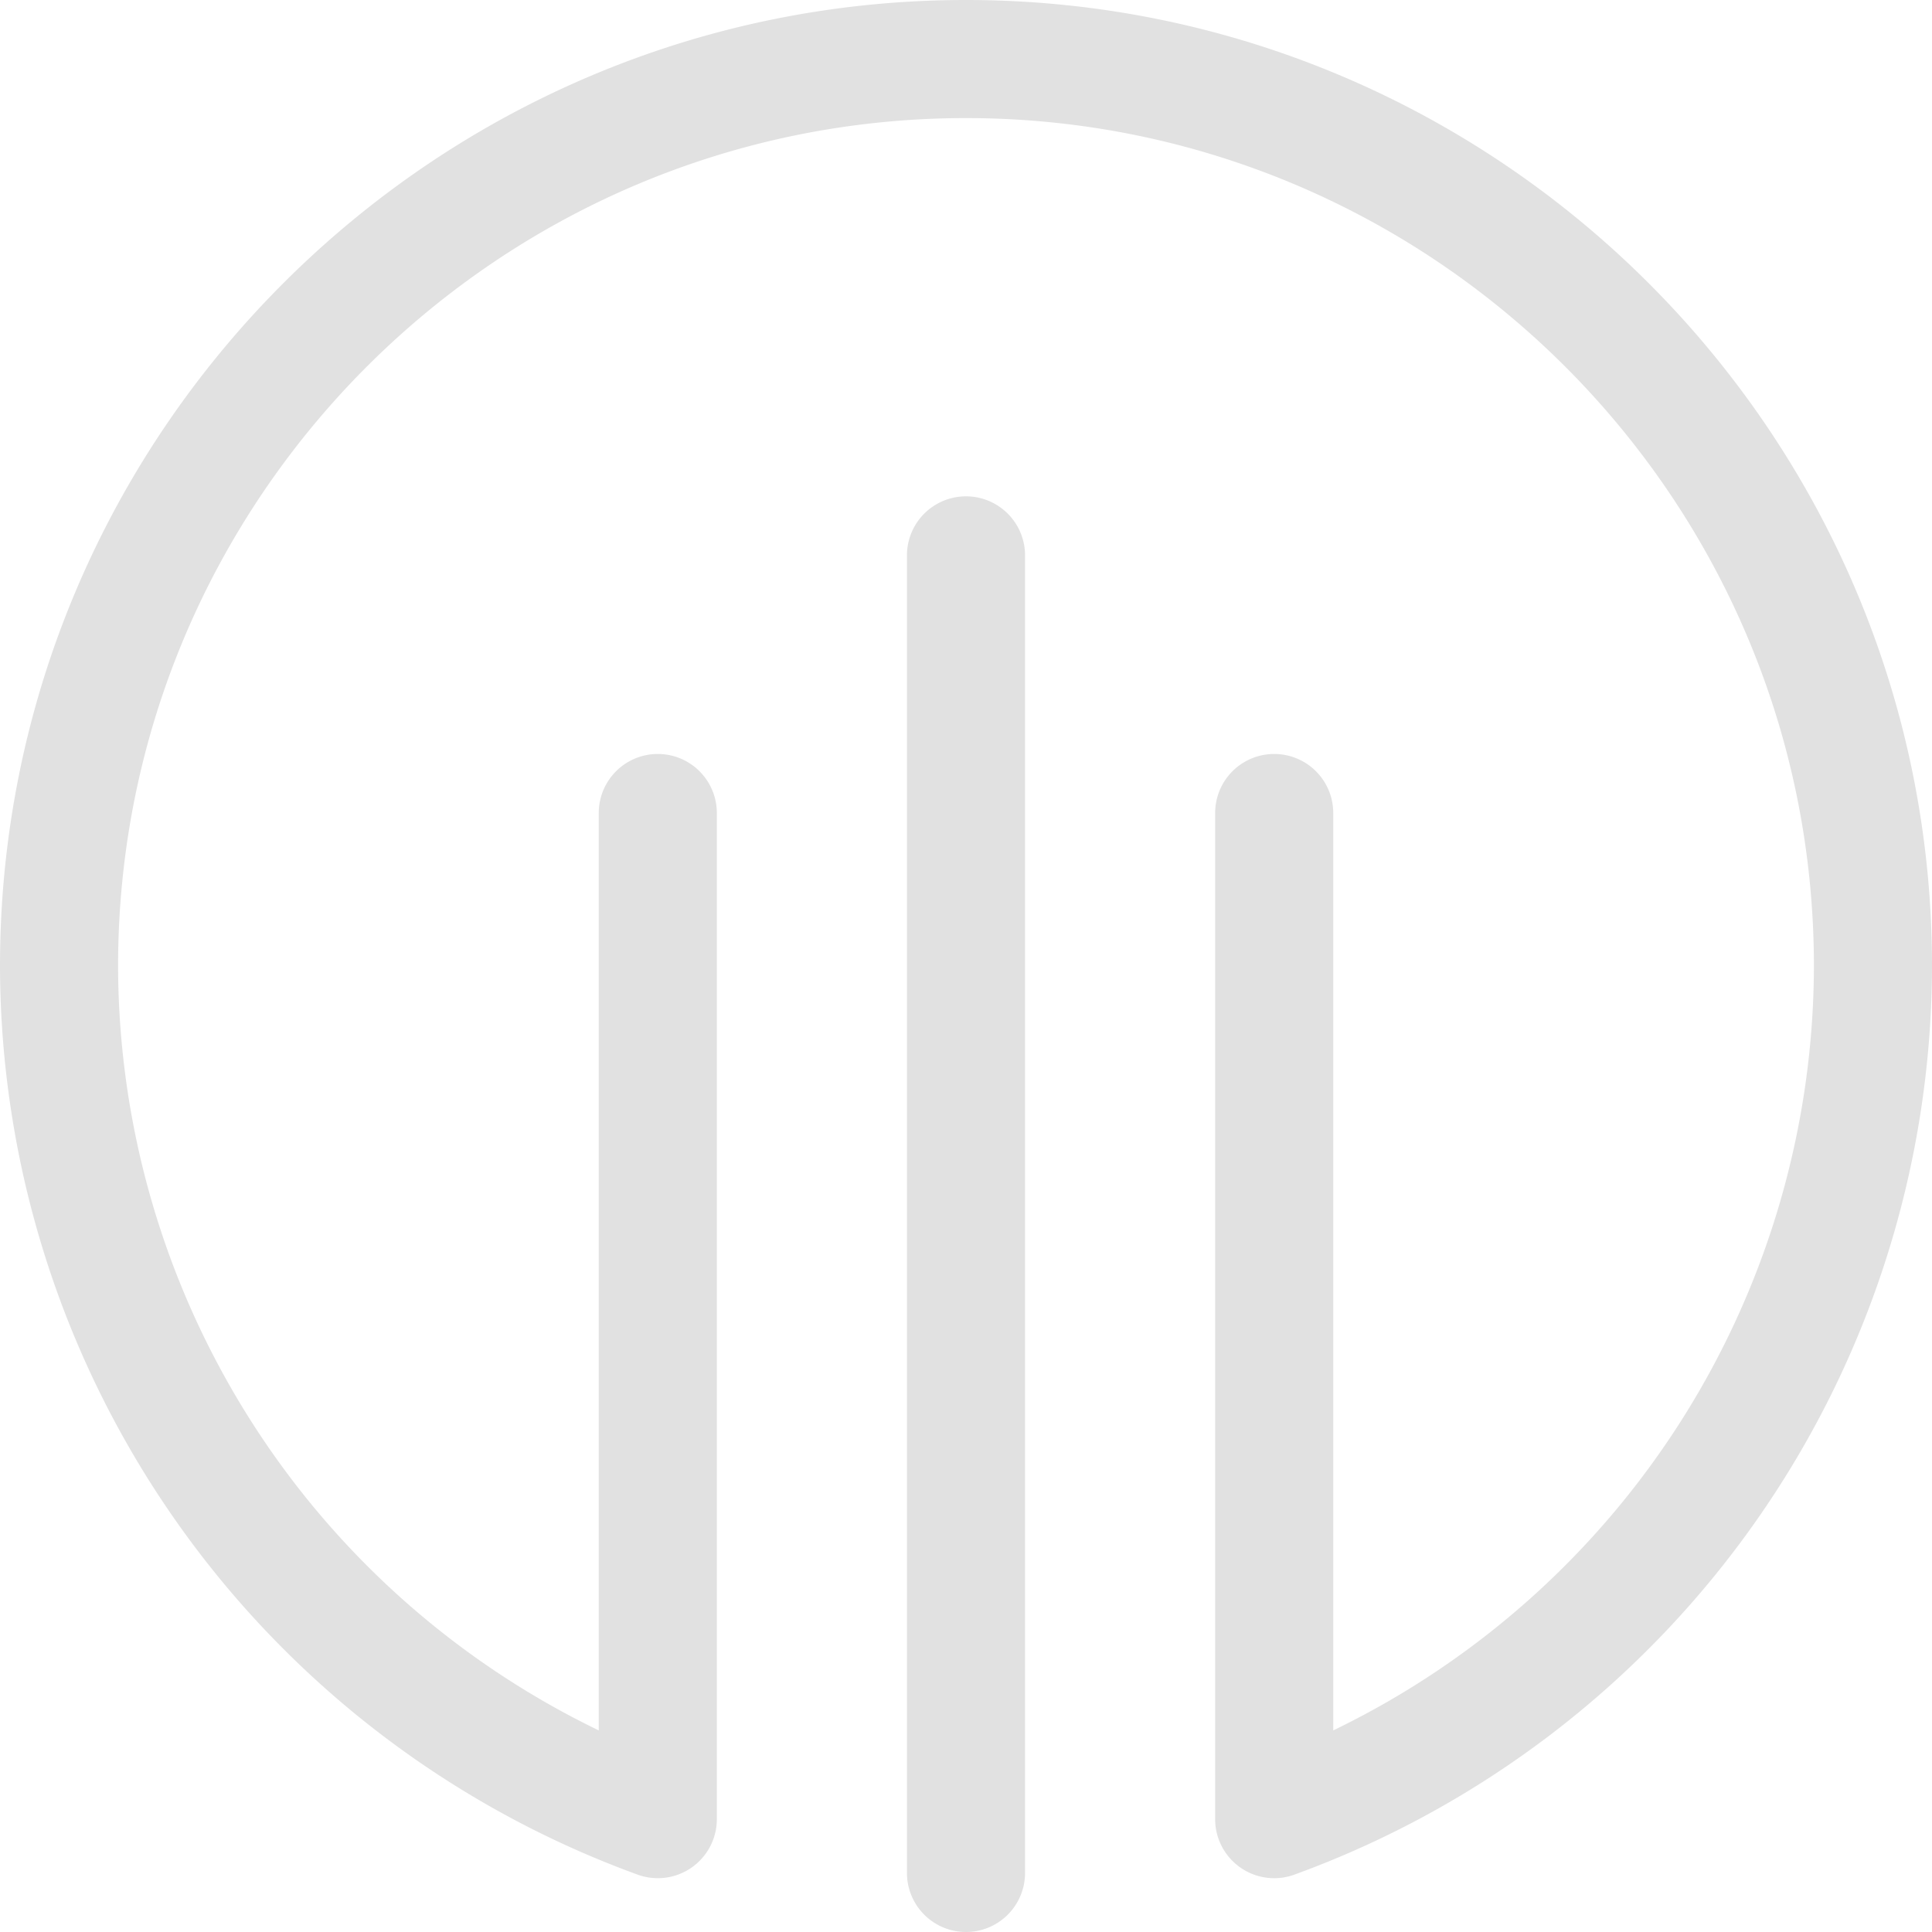 <svg xmlns="http://www.w3.org/2000/svg" width="462.162" height="462.162" viewBox="0 0 462.162 462.162">
  <g id="Group_167" data-name="Group 167" transform="translate(-255.028 -1153.844)">
    <g id="Group_119" data-name="Group 119" transform="translate(2605.091 -646.035)">
      <path id="Path_107" data-name="Path 107" d="M538.018,2113.044a14.13,14.13,0,0,1-14.125-14.125V1783.738a14.125,14.125,0,0,1,28.25,0v315.181a14.13,14.13,0,0,1-14.125,14.125" transform="translate(-2657 148.997)" fill="#e1e1e1"/>
      <path id="Path_108" data-name="Path 108" d="M611.744,2100.175a14.13,14.13,0,0,1-14.125-14.125V1845.368a14.125,14.125,0,0,1,28.25,0V2064.82A203.5,203.5,0,0,0,740.85,1881.963c0-111.845-90.987-202.832-202.832-202.832s-202.832,90.987-202.832,202.832A203.5,203.5,0,0,0,450.167,2064.82V1845.368a14.124,14.124,0,0,1,28.249,0V2086.05a14.122,14.122,0,0,1-18.922,13.281,231.735,231.735,0,0,1-152.557-217.368c0-127.417,103.664-231.081,231.081-231.081S769.1,1754.546,769.1,1881.963a231.735,231.735,0,0,1-152.557,217.368,14.083,14.083,0,0,1-4.8.844" transform="translate(-2657 148.997)" fill="#e1e1e1"/>
    </g>
  </g>
</svg>
